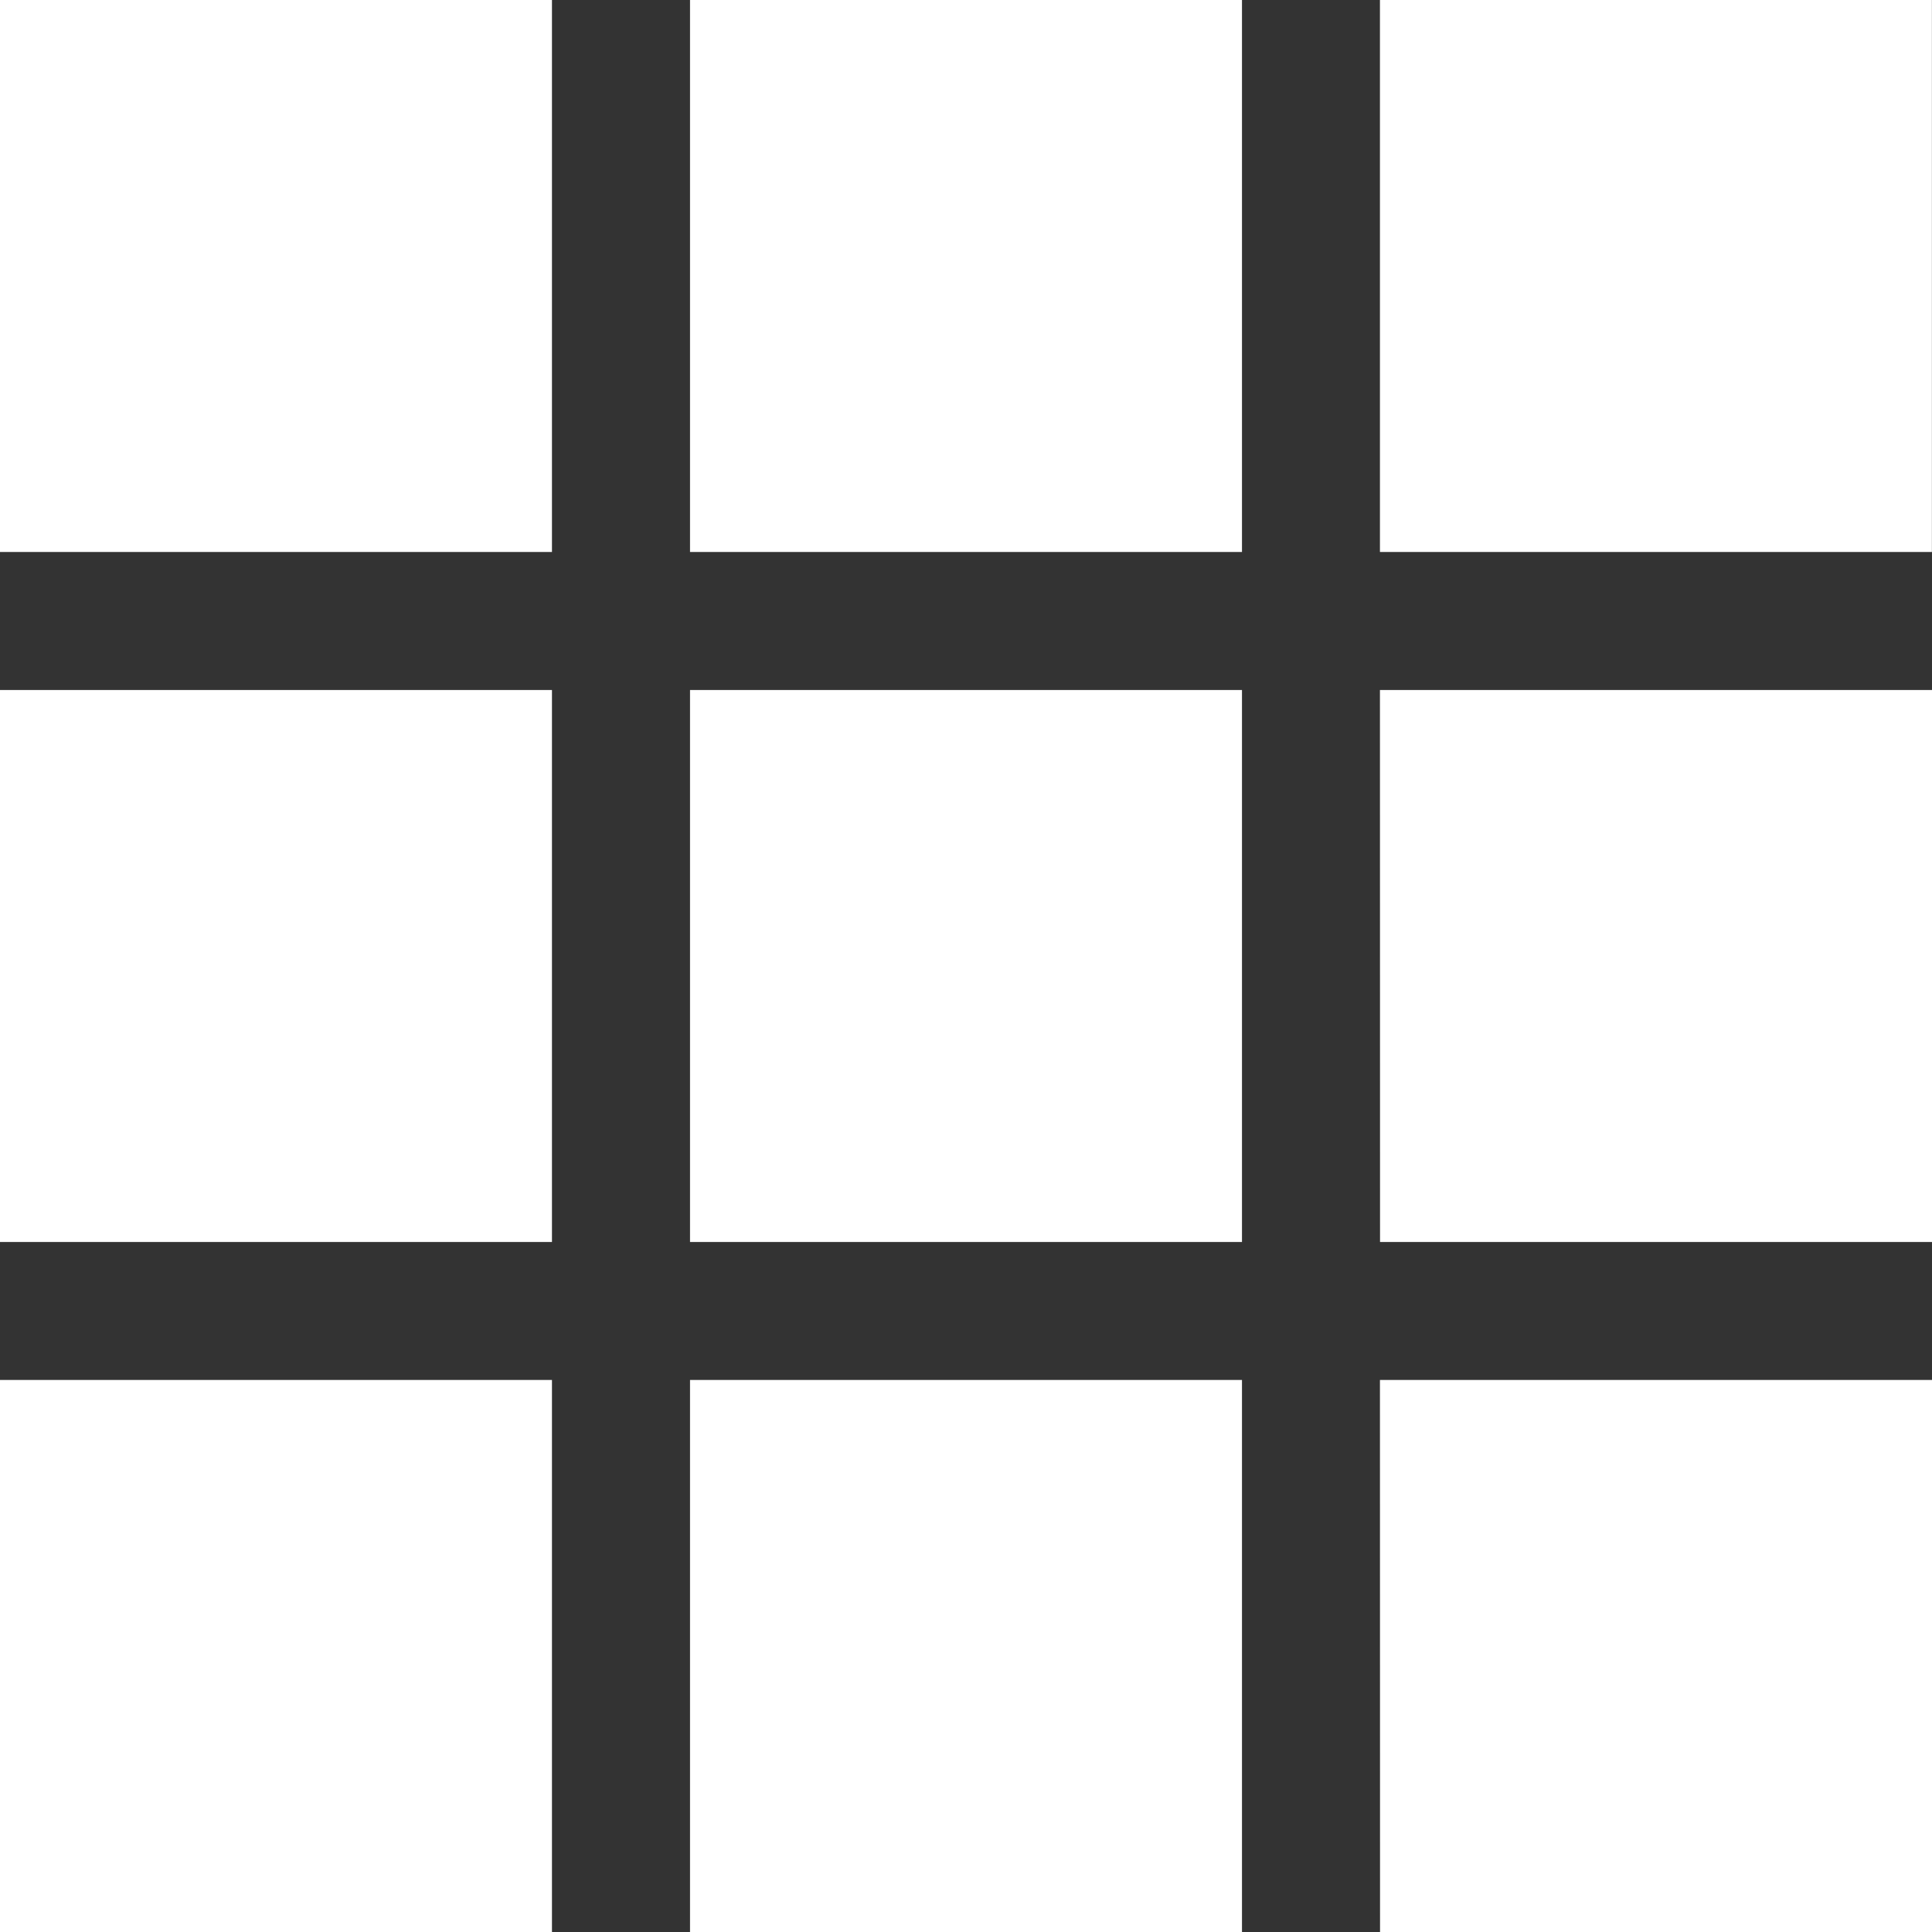 <svg xmlns="http://www.w3.org/2000/svg" width="20.417" height="20.417" viewBox="0 0 20.417 20.417">
  <rect x="0" y="0" width="20.417" height="20.417" fill="#333333" stroke="none"/>
  <path id="Path_999" data-name="Path 999" d="M3,10.833H8.833V5H3Zm0,7.292H8.833V12.292H3Zm7.292,0h5.833V12.292H10.292Zm7.292,0h5.833V12.292H17.583Zm-7.292-7.292h5.833V5H10.292ZM17.583,5v5.833h5.833V5ZM3,25.417H8.833V19.583H3Zm7.292,0h5.833V19.583H10.292Zm7.292,0h5.833V19.583H17.583Z" transform="translate(-3 -5)" fill="#ffffff"/>
</svg>